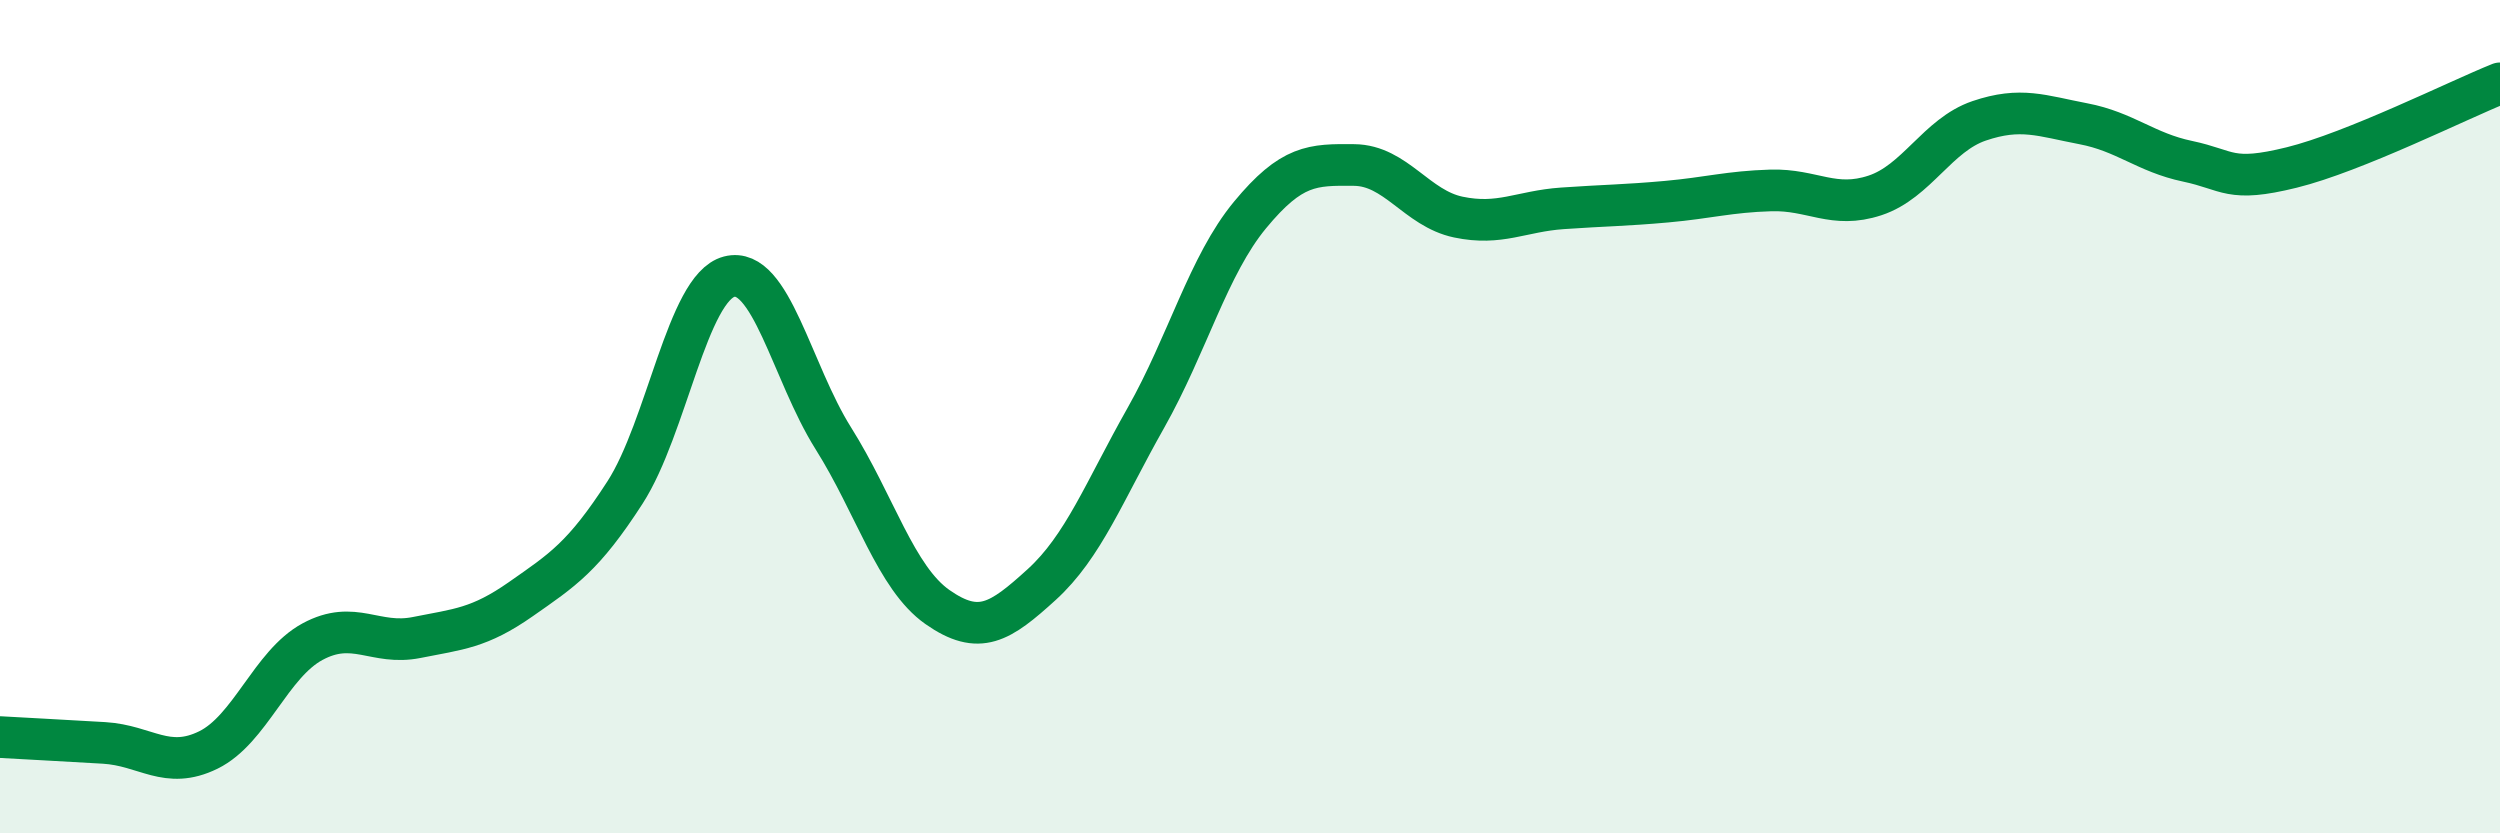 
    <svg width="60" height="20" viewBox="0 0 60 20" xmlns="http://www.w3.org/2000/svg">
      <path
        d="M 0,17.69 C 0.5,17.72 1.5,17.77 2.5,17.83 C 3.5,17.89 4,18.49 5,18 C 6,17.51 6.5,15.94 7.5,15.4 C 8.5,14.86 9,15.5 10,15.3 C 11,15.1 11.5,15.08 12.5,14.38 C 13.5,13.68 14,13.37 15,11.82 C 16,10.27 16.5,6.9 17.5,6.64 C 18.5,6.38 19,8.93 20,10.52 C 21,12.11 21.5,13.87 22.5,14.57 C 23.5,15.27 24,14.94 25,14.03 C 26,13.12 26.5,11.8 27.5,10.03 C 28.5,8.26 29,6.37 30,5.16 C 31,3.95 31.5,3.95 32.5,3.96 C 33.5,3.97 34,5 35,5.21 C 36,5.42 36.5,5.07 37.5,5 C 38.5,4.93 39,4.93 40,4.84 C 41,4.75 41.5,4.6 42.5,4.57 C 43.5,4.54 44,5.02 45,4.69 C 46,4.36 46.5,3.24 47.5,2.9 C 48.5,2.56 49,2.78 50,2.97 C 51,3.16 51.5,3.66 52.5,3.87 C 53.5,4.08 53.5,4.39 55,4.02 C 56.5,3.65 59,2.4 60,2L60 20L0 20Z"
        fill="#008740"
        opacity="0.1"
        stroke-linecap="round"
        stroke-linejoin="round"
      />
      <path
        d="M 0,17.69 C 0.5,17.72 1.5,17.77 2.5,17.83 C 3.5,17.89 4,18.49 5,18 C 6,17.51 6.5,15.94 7.5,15.4 C 8.5,14.86 9,15.5 10,15.3 C 11,15.1 11.5,15.08 12.5,14.38 C 13.5,13.68 14,13.37 15,11.82 C 16,10.27 16.5,6.9 17.5,6.64 C 18.5,6.38 19,8.93 20,10.52 C 21,12.11 21.5,13.87 22.5,14.57 C 23.5,15.27 24,14.94 25,14.03 C 26,13.12 26.5,11.8 27.5,10.03 C 28.5,8.26 29,6.37 30,5.16 C 31,3.95 31.5,3.95 32.5,3.96 C 33.5,3.97 34,5 35,5.21 C 36,5.42 36.5,5.07 37.5,5 C 38.5,4.93 39,4.93 40,4.84 C 41,4.75 41.5,4.6 42.5,4.57 C 43.5,4.54 44,5.02 45,4.69 C 46,4.36 46.5,3.24 47.5,2.9 C 48.5,2.56 49,2.78 50,2.97 C 51,3.16 51.5,3.66 52.5,3.87 C 53.5,4.08 53.5,4.39 55,4.02 C 56.5,3.65 59,2.4 60,2"
        stroke="#008740"
        stroke-width="1"
        fill="none"
        stroke-linecap="round"
        stroke-linejoin="round"
      />
    </svg>
  